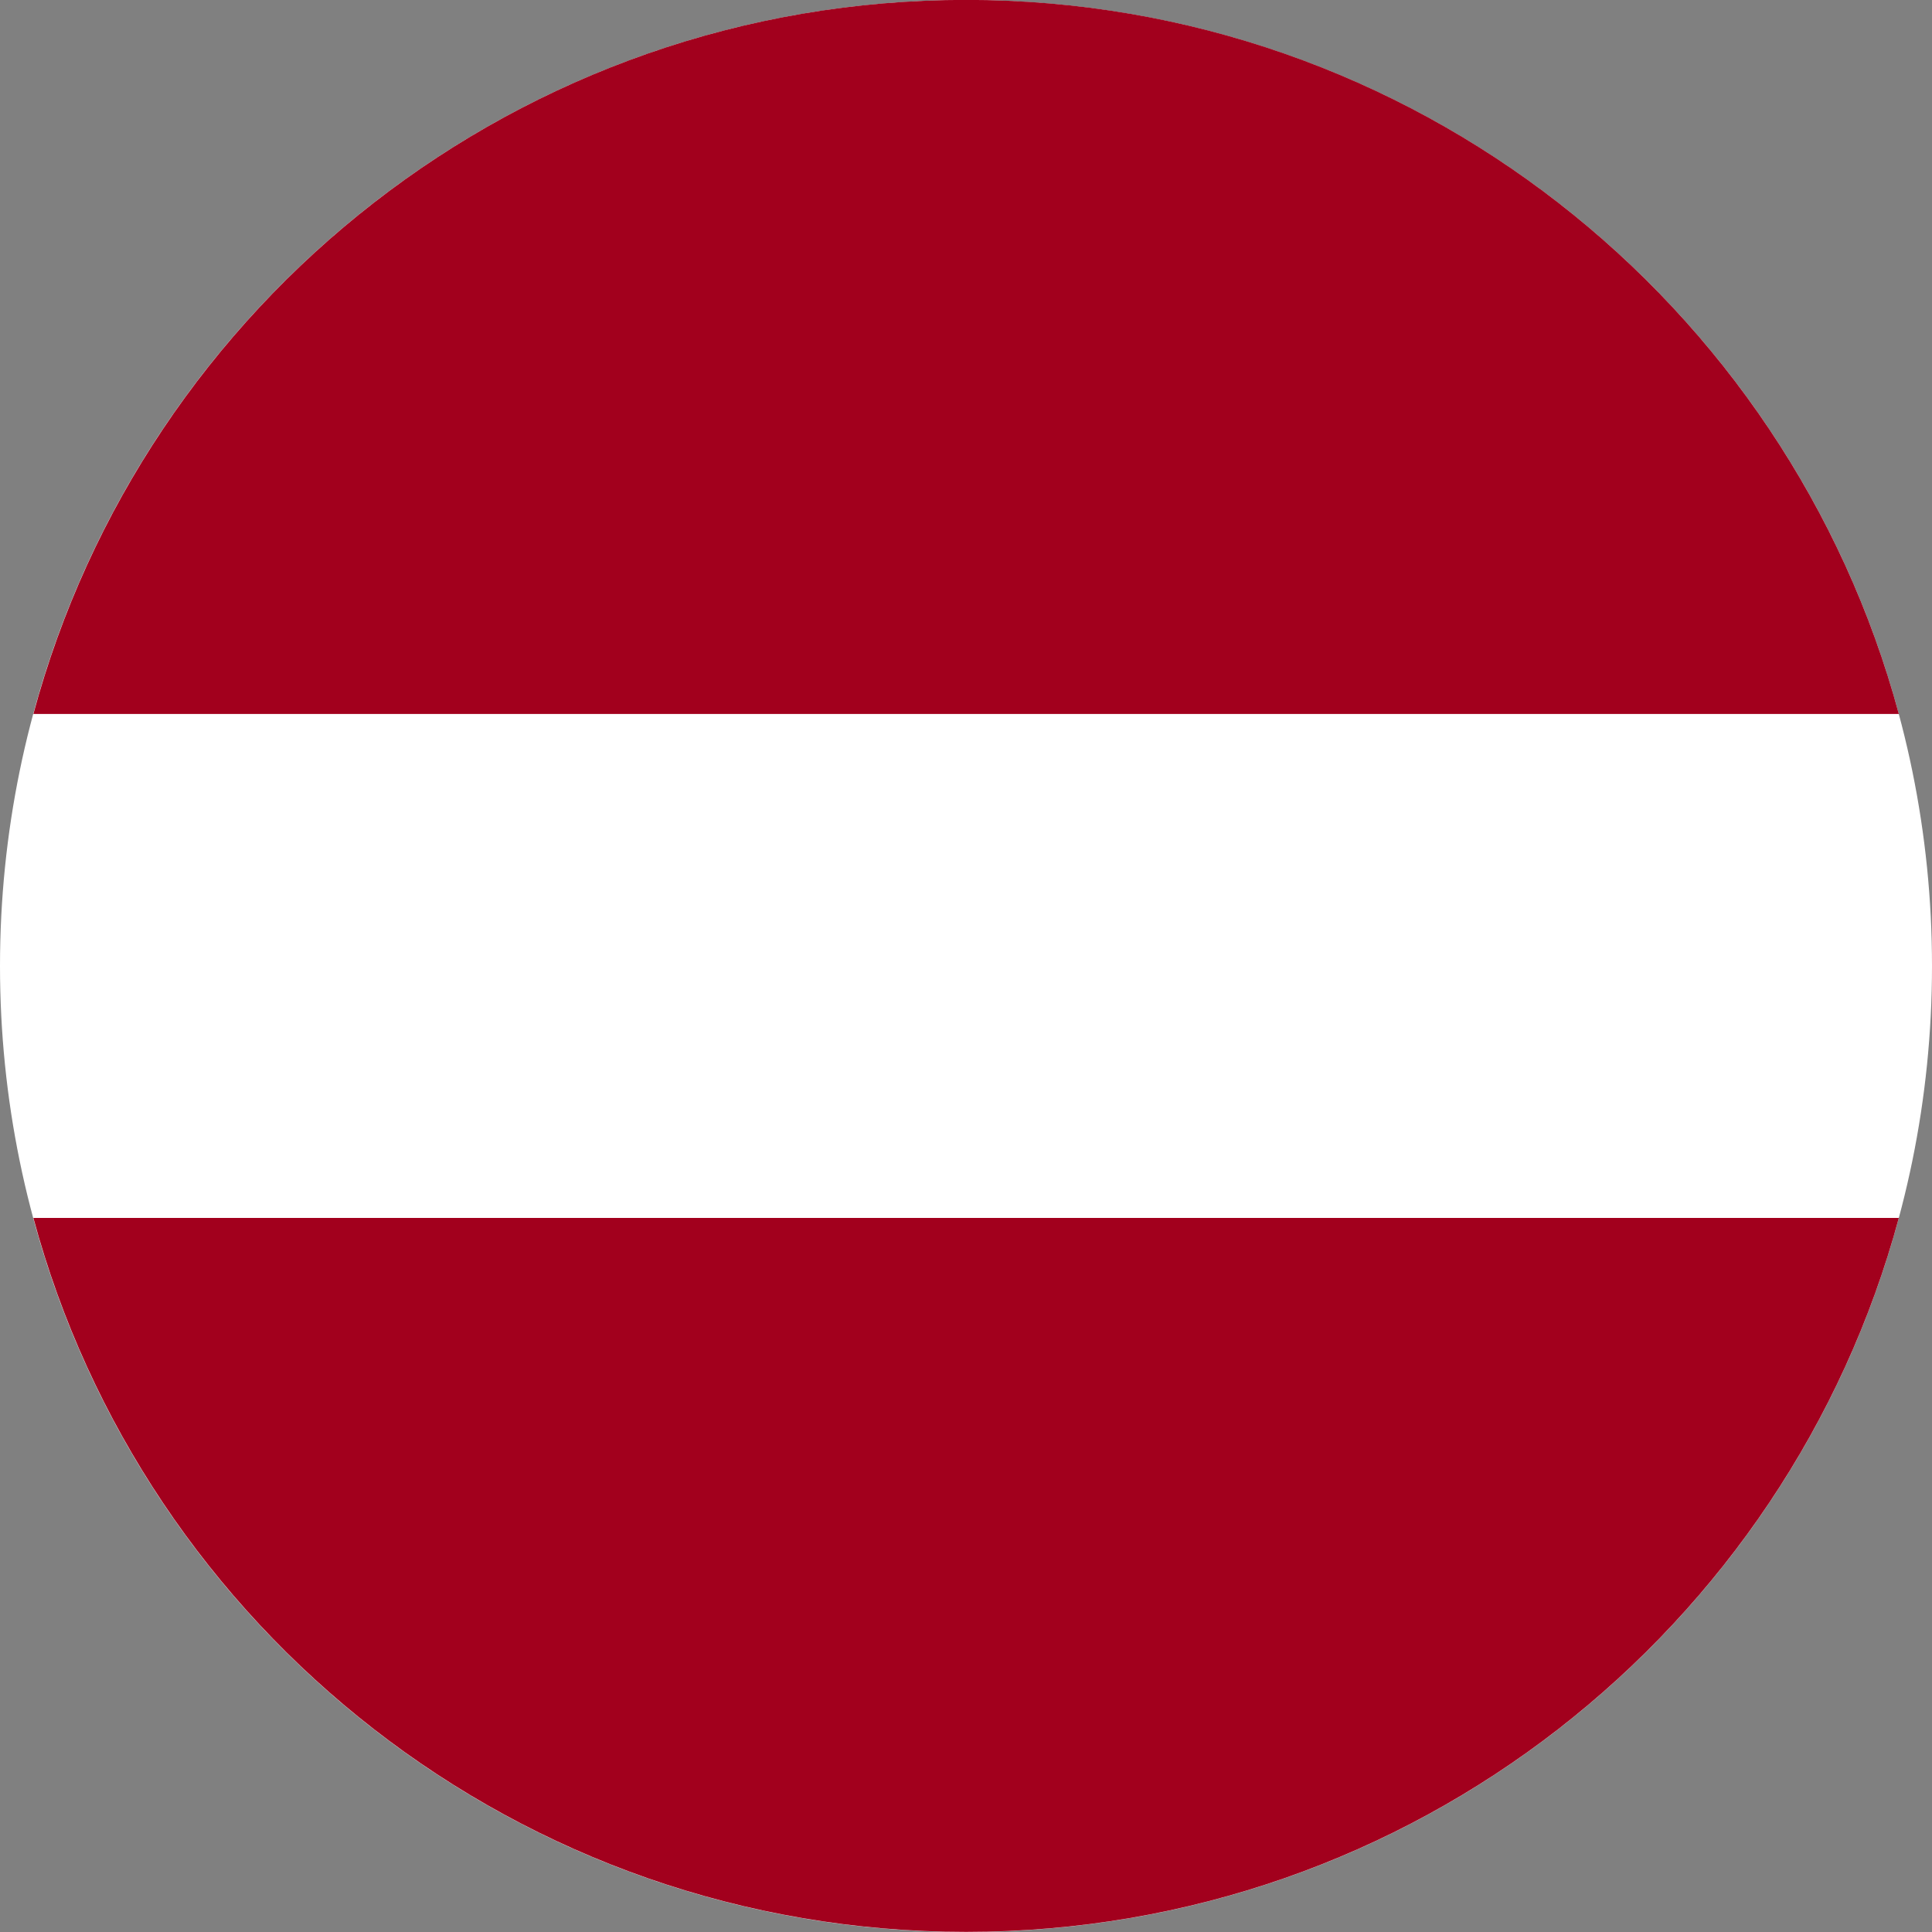 <svg width="18" height="18" viewBox="0 0 18 18" fill="none" xmlns="http://www.w3.org/2000/svg">
<rect x="0" y="0" width="18" height="18" fill="#808080" stroke="none"/>
<g clip-path="url(#clip0_1143_21356)">
<path d="M9 18C13.971 18 18 13.971 18 9C18 4.029 13.971 0 9 0C4.029 0 0 4.029 0 9C0 13.971 4.029 18 9 18Z" fill="white"/>
<path d="M9.001 -0.001C4.842 -0.001 1.343 2.82 0.311 6.652H17.691C16.658 2.82 13.159 -0.001 9.001 -0.001Z" fill="#A2001D"/>
<path d="M9.001 17.999C13.159 17.999 16.658 15.179 17.691 11.347H0.311C1.343 15.179 4.842 17.999 9.001 17.999Z" fill="#A2001D"/>
</g>
<defs>
<clipPath id="clip0_1143_21356">
<rect width="18" height="18" fill="white"/>
</clipPath>
</defs>
</svg>
